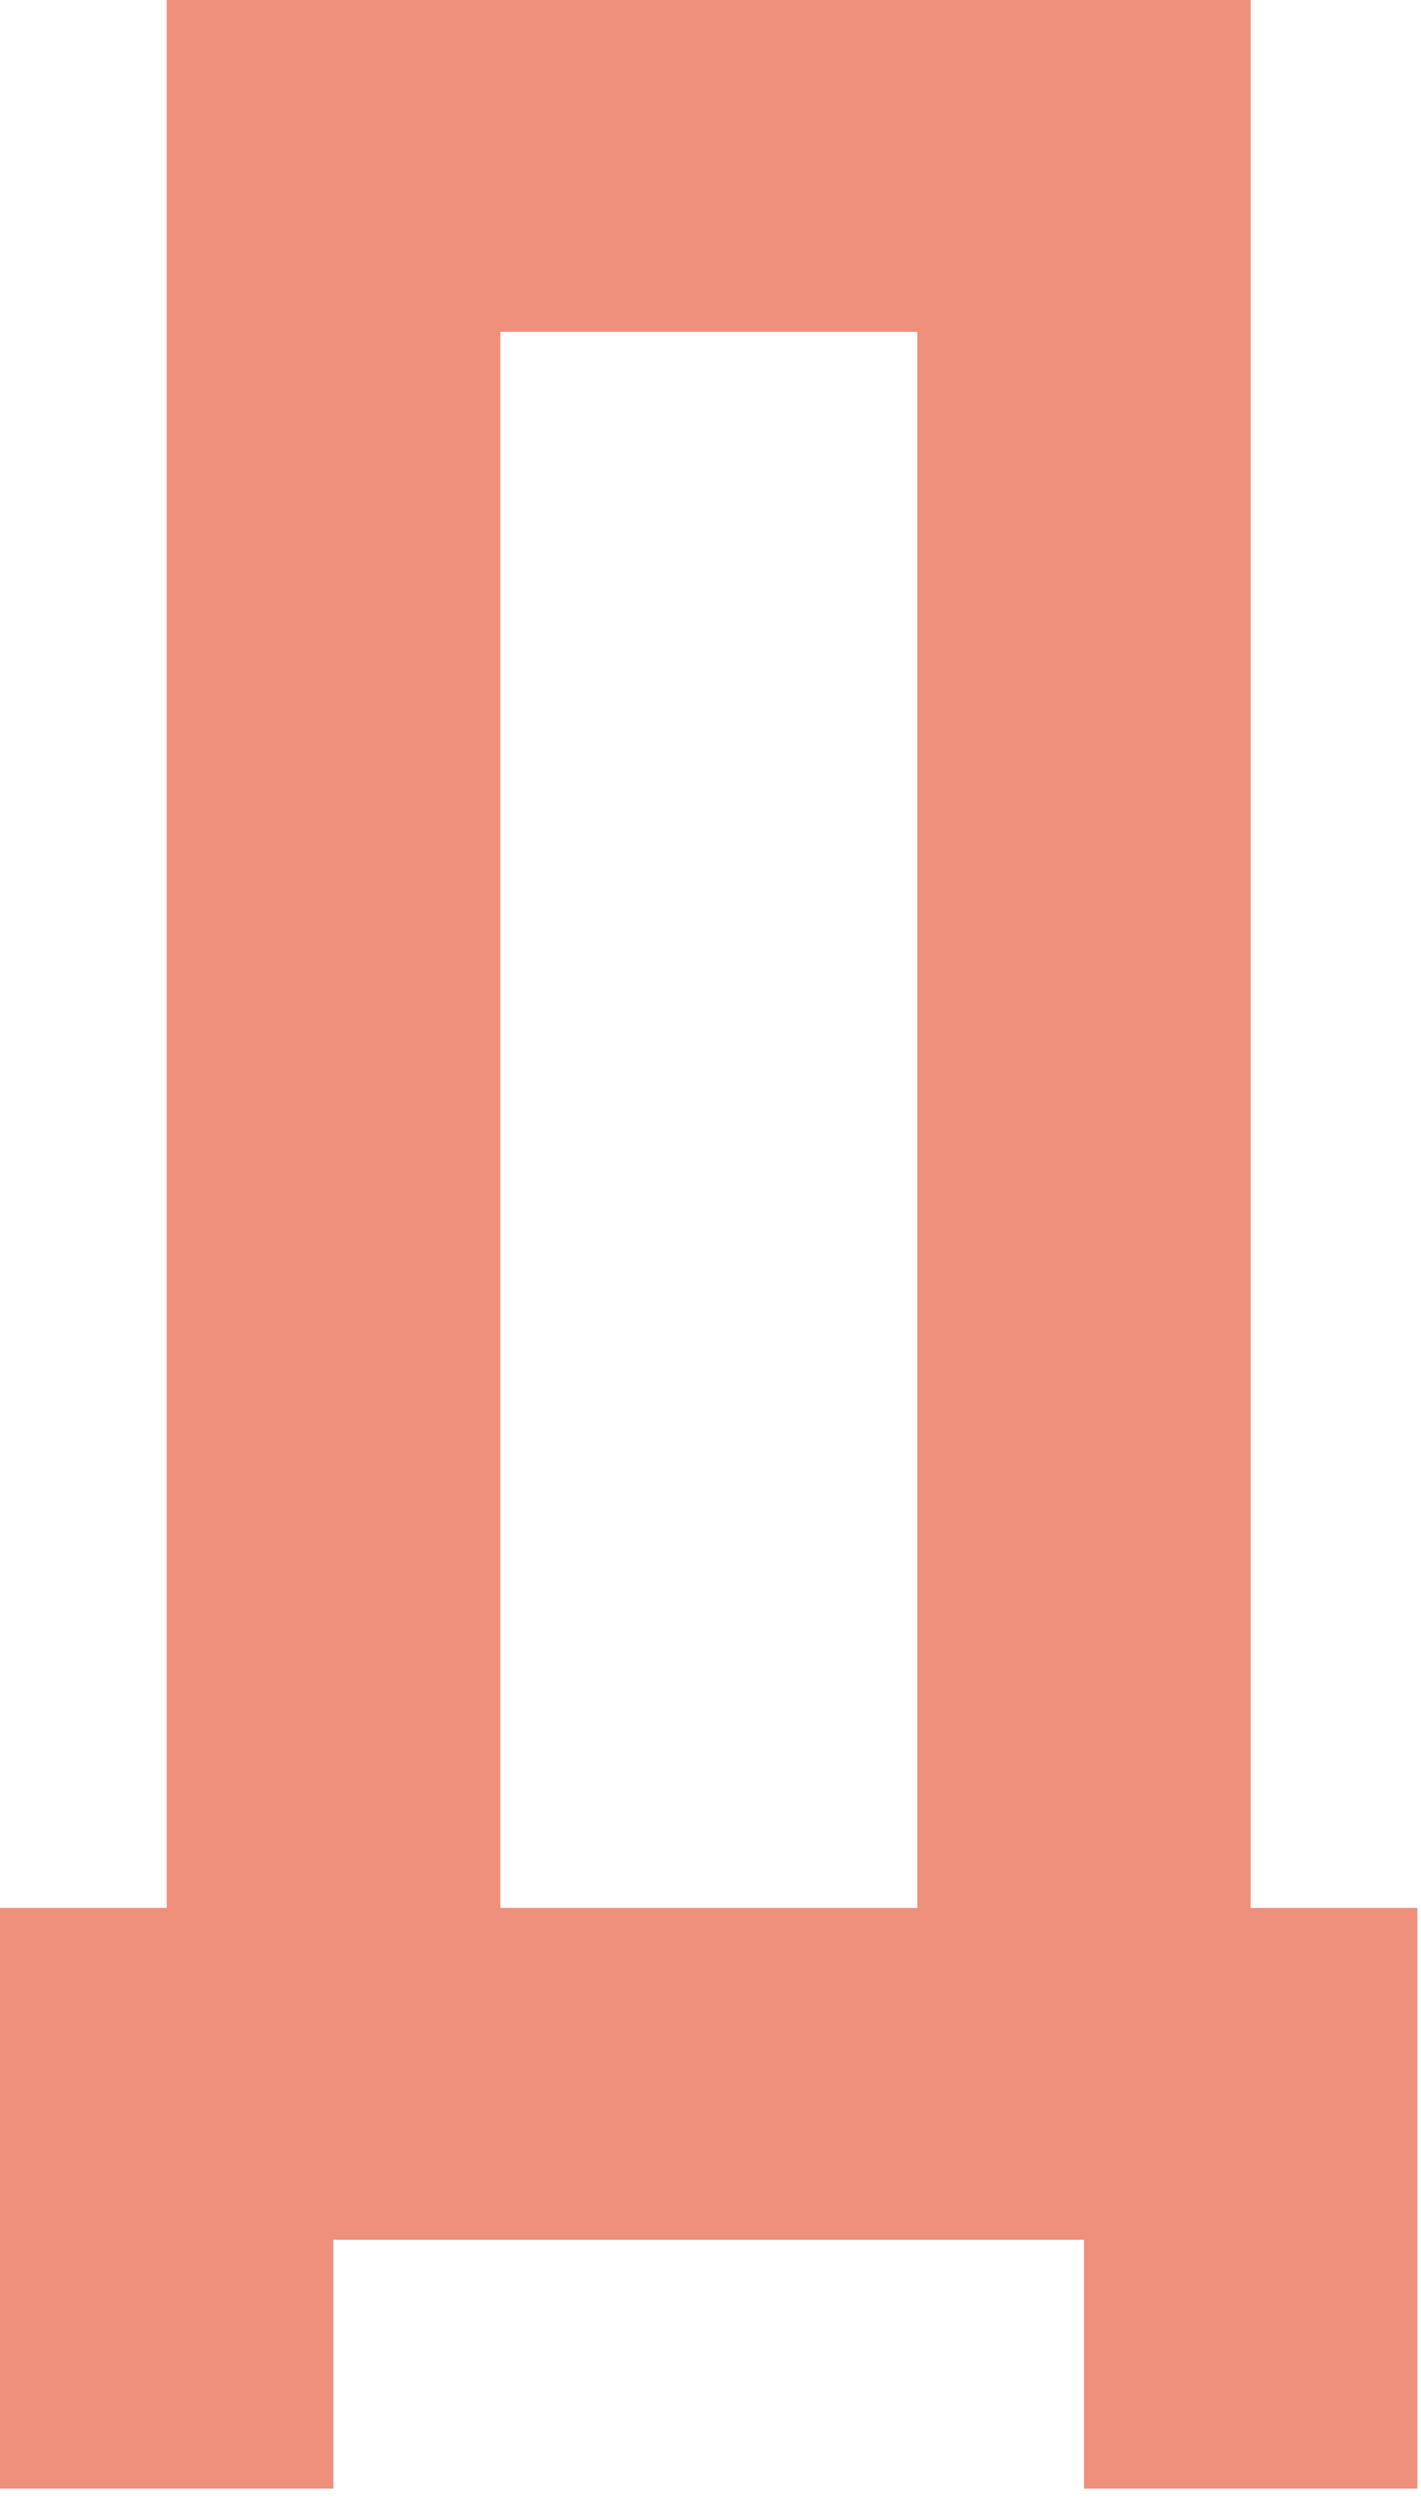 <svg width="54" height="95" viewBox="0 0 54 95" fill="none" xmlns="http://www.w3.org/2000/svg">
<path d="M47.528 0H6.335V72.499H0V94.563H12.67V85.11H41.193V94.563H53.863V72.499H47.528V0ZM34.858 12.611V72.499H19.015V12.611H34.858Z" fill="#EE907B"/>
</svg>
